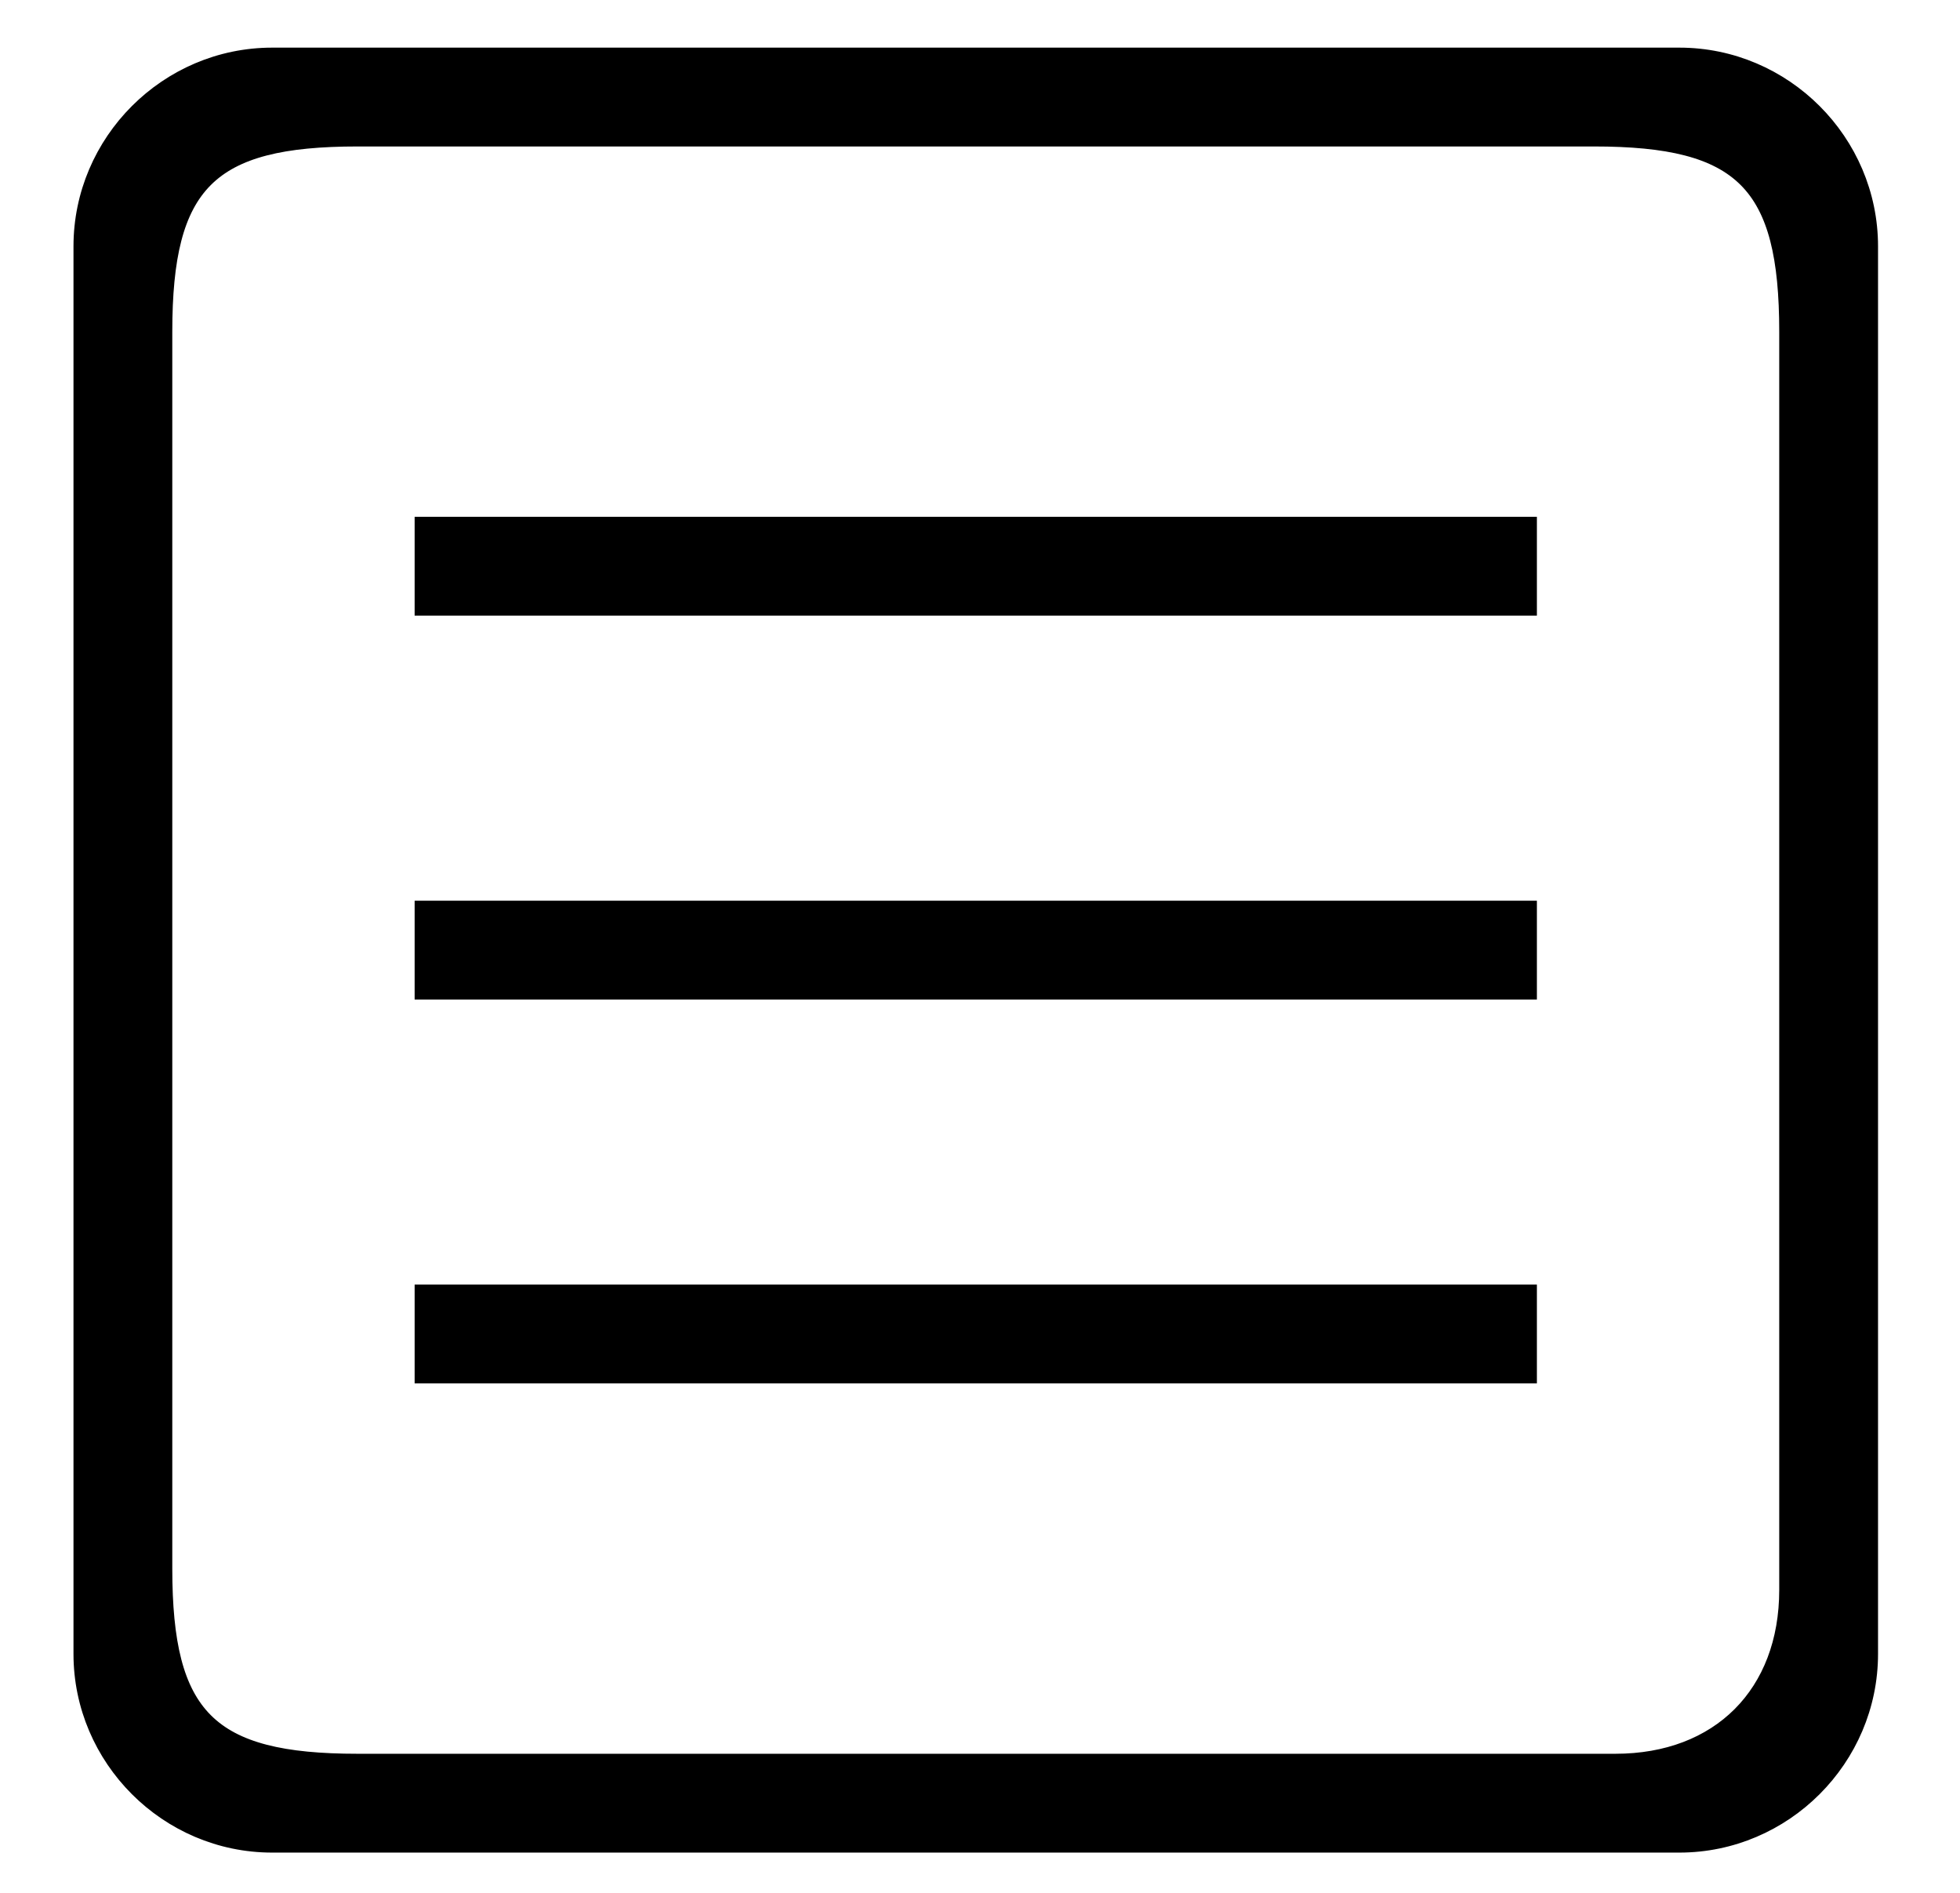 <?xml version="1.0" encoding="UTF-8"?>
<!DOCTYPE svg PUBLIC "-//W3C//DTD SVG 1.1//EN" "http://www.w3.org/Graphics/SVG/1.1/DTD/svg11.dtd">
<!-- Creator: CorelDRAW 2020 (64-Bit) -->
<svg xmlns="http://www.w3.org/2000/svg" xml:space="preserve" width="29mm" height="28mm" version="1.1" style="shape-rendering:geometricPrecision; text-rendering:geometricPrecision; image-rendering:optimizeQuality; fill-rule:evenodd; clip-rule:evenodd"
viewBox="0 0 2900 2800"
 xmlns:xlink="http://www.w3.org/1999/xlink"
 xmlns:xodm="http://www.corel.com/coreldraw/odm/2003">
 <defs>
  <style type="text/css">
   <![CDATA[
    .str0 {stroke:black;stroke-width:20;stroke-miterlimit:22.926}
    .fil0 {fill:black}
   ]]>
  </style>
 </defs>
 <g id="Слой_x0020_1">
  <g id="_2644073182880">
   <path class="fil0 str0" d="M244.92 2320.35l0 -1829.76c0,-218.61 65.32,-283.93 283.93,-283.93l1829.76 0c218.61,0 283.93,65.32 283.93,283.93l0 1861.31c0,152.6 -99.78,252.38 -252.38,252.38l-1861.31 0c-218.61,0 -283.93,-65.32 -283.93,-283.93zm-126.19 -1955.95l0 2082.14c0,155.93 128,283.93 283.93,283.93l2082.14 0c155.93,0 283.93,-128 283.93,-283.93l0 -2082.14c0,-155.93 -128,-283.93 -283.93,-283.93l-2082.14 0c-155.93,0 -283.93,128 -283.93,283.93z"/>
   <polygon class="fil0 str0" points="623.49,1468.57 2263.97,1468.57 2263.97,1342.37 623.49,1342.37 "/>
   <polygon class="fil0 str0" points="623.49,900.71 2263.97,900.71 2263.97,774.52 623.49,774.52 "/>
   <polygon class="fil0 str0" points="623.49,2036.42 2263.97,2036.42 2263.97,1910.23 623.49,1910.23 "/>
  </g>
 </g>
</svg>
